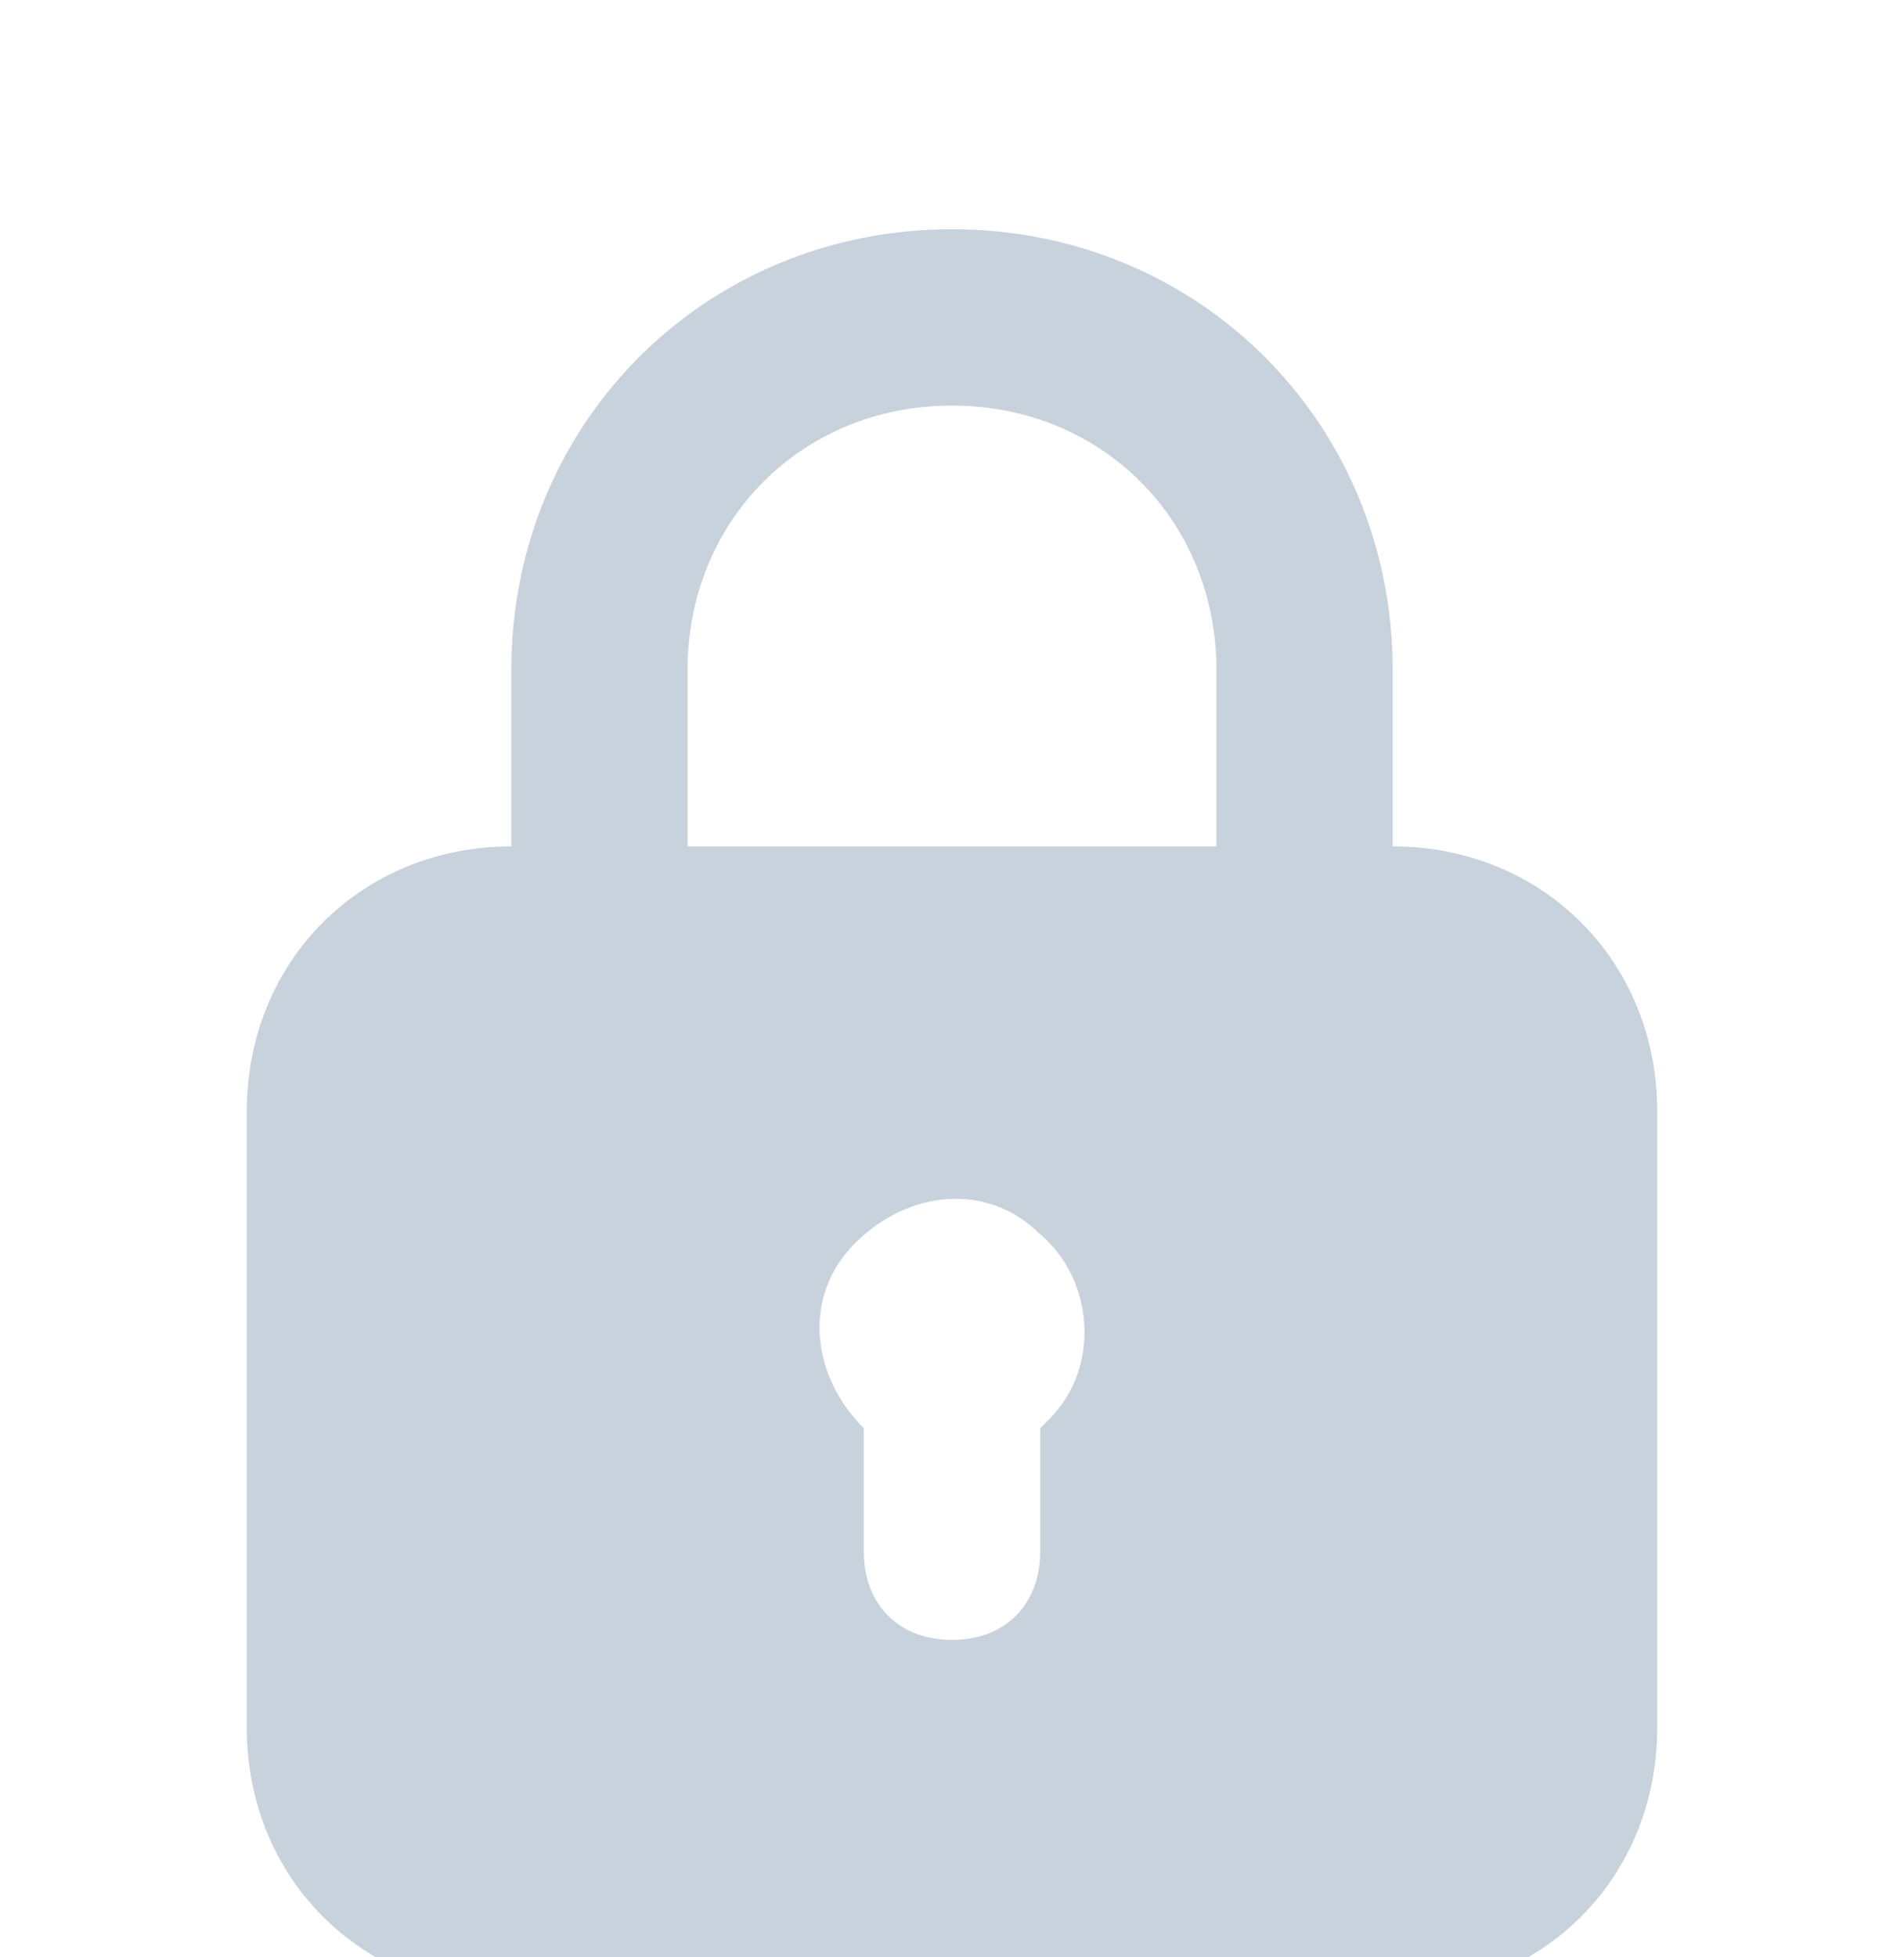 <svg width="36" height="37" viewBox="0 0 36 37" fill="none" xmlns="http://www.w3.org/2000/svg">
<g filter="url(#filter0_d_55_1764)">
<path d="M26.333 12V8.667C26.333 4 22.667 0.333 18 0.333C13.333 0.333 9.667 4 9.667 8.667V12C6.833 12 4.667 14.167 4.667 17V28.667C4.667 31.5 6.833 33.667 9.667 33.667H26.333C29.167 33.667 31.333 31.5 31.333 28.667V17C31.333 14.167 29.167 12 26.333 12ZM13 8.667C13 5.833 15.167 3.667 18 3.667C20.833 3.667 23 5.833 23 8.667V12H13V8.667ZM19.833 22.833L19.667 23V25.333C19.667 26.333 19 27 18 27C17 27 16.333 26.333 16.333 25.333V23C15.333 22 15.167 20.5 16.167 19.5C17.167 18.5 18.667 18.333 19.667 19.333C20.667 20.167 20.833 21.833 19.833 22.833Z" fill="#C8D2DC"/>
</g>
<defs>
<filter id="filter0_d_55_1764" x="0.667" y="0.333" width="34.667" height="41.333" filterUnits="userSpaceOnUse" color-interpolation-filters="sRGB">
<feFlood flood-opacity="0" result="BackgroundImageFix"/>
<feColorMatrix in="SourceAlpha" type="matrix" values="0 0 0 0 0 0 0 0 0 0 0 0 0 0 0 0 0 0 127 0" result="hardAlpha"/>
<feOffset dy="4"/>
<feGaussianBlur stdDeviation="2"/>
<feComposite in2="hardAlpha" operator="out"/>
<feColorMatrix type="matrix" values="0 0 0 0 0 0 0 0 0 0 0 0 0 0 0 0 0 0 0.25 0"/>
<feBlend mode="normal" in2="BackgroundImageFix" result="effect1_dropShadow_55_1764"/>
<feBlend mode="normal" in="SourceGraphic" in2="effect1_dropShadow_55_1764" result="shape"/>
</filter>
</defs>
</svg>
